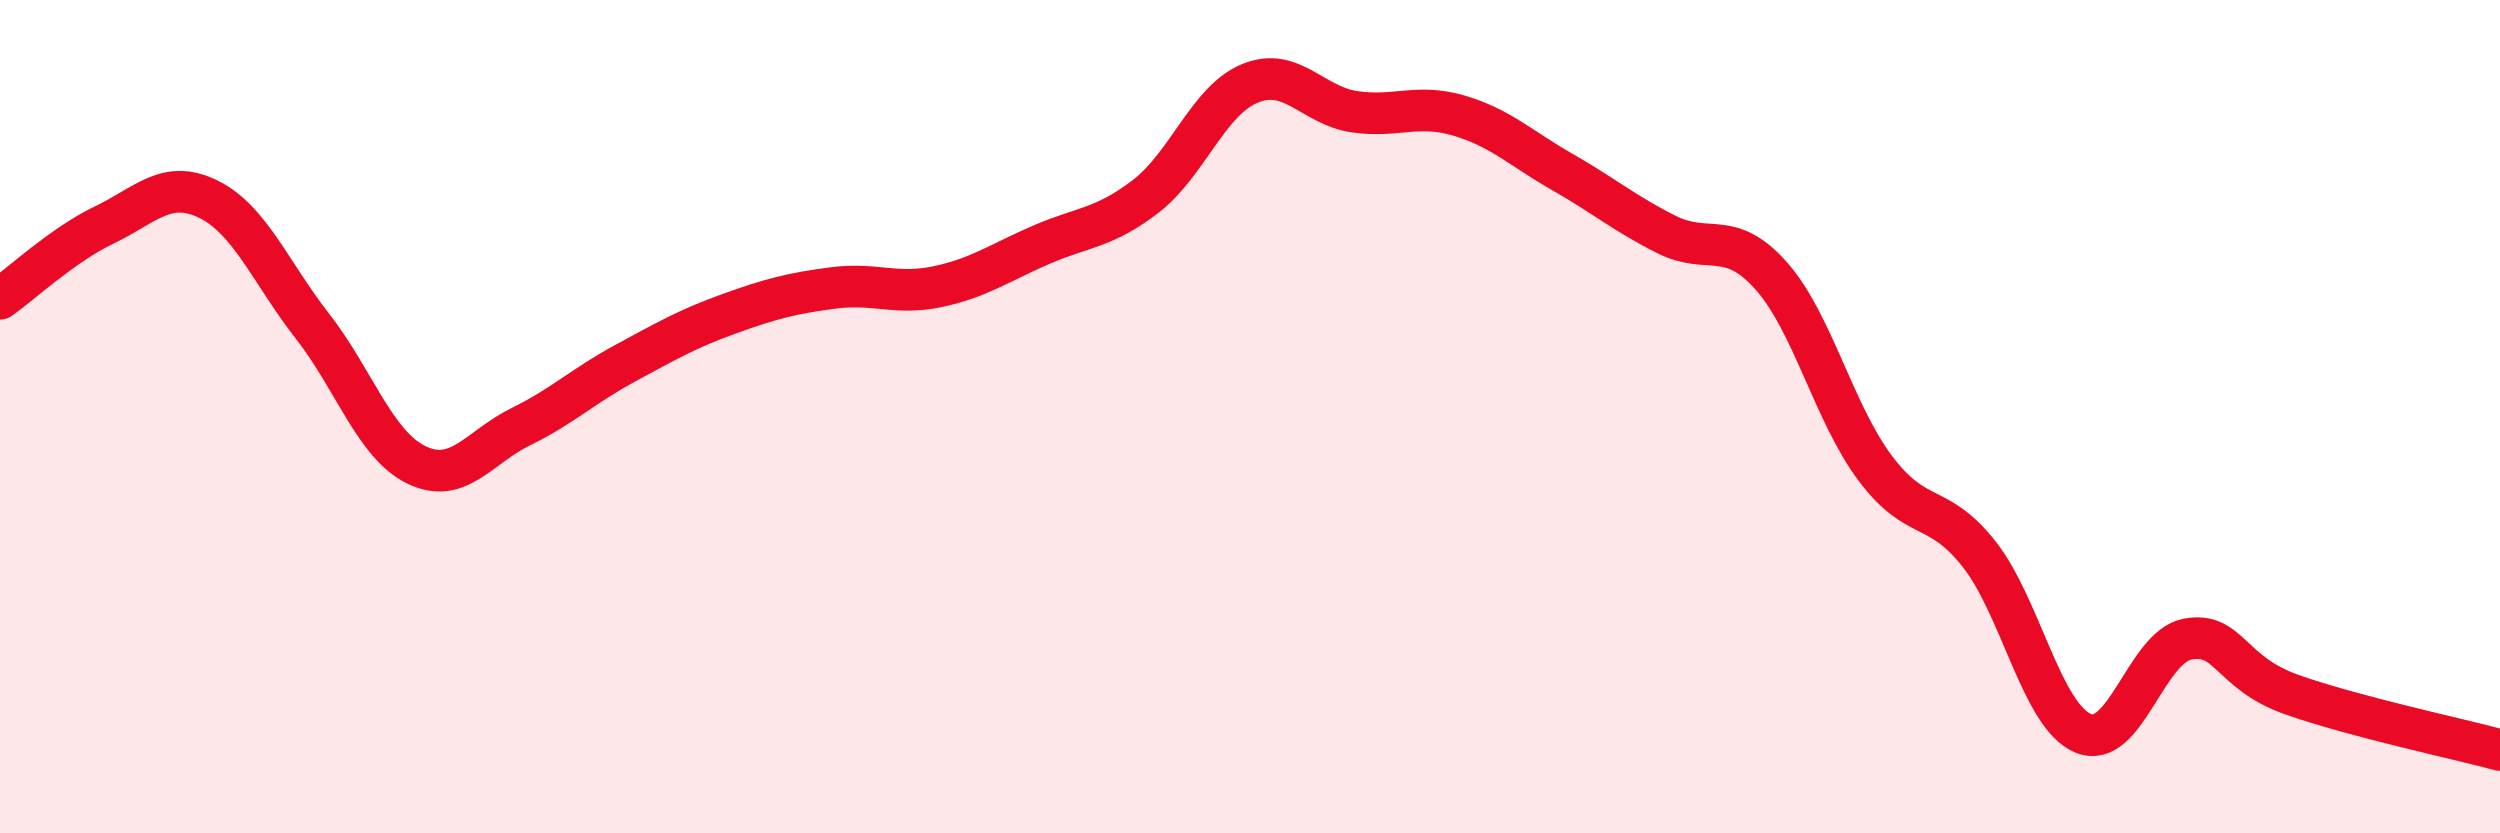
    <svg width="60" height="20" viewBox="0 0 60 20" xmlns="http://www.w3.org/2000/svg">
      <path
        d="M 0,7.17 C 0.5,6.82 1.5,5.88 2.5,5.4 C 3.5,4.92 4,4.29 5,4.78 C 6,5.27 6.5,6.55 7.5,7.83 C 8.5,9.11 9,10.68 10,11.16 C 11,11.64 11.5,10.73 12.5,10.24 C 13.5,9.75 14,9.26 15,8.72 C 16,8.18 16.5,7.89 17.5,7.53 C 18.5,7.17 19,7.04 20,6.91 C 21,6.78 21.5,7.09 22.5,6.88 C 23.5,6.67 24,6.3 25,5.87 C 26,5.44 26.5,5.48 27.5,4.71 C 28.5,3.94 29,2.41 30,2 C 31,1.59 31.5,2.53 32.5,2.68 C 33.5,2.83 34,2.48 35,2.77 C 36,3.06 36.5,3.56 37.5,4.13 C 38.5,4.7 39,5.13 40,5.63 C 41,6.13 41.5,5.49 42.5,6.61 C 43.5,7.73 44,9.89 45,11.23 C 46,12.57 46.5,12.03 47.5,13.3 C 48.5,14.57 49,17.19 50,17.6 C 51,18.01 51.5,15.53 52.5,15.34 C 53.5,15.15 53.5,16.14 55,16.67 C 56.5,17.2 59,17.73 60,18L60 20L0 20Z"
        fill="#EB0A25"
        opacity="0.1"
        stroke-linecap="round"
        stroke-linejoin="round"
      />
      <path
        d="M 0,7.17 C 0.5,6.82 1.5,5.88 2.5,5.4 C 3.5,4.92 4,4.29 5,4.78 C 6,5.27 6.5,6.55 7.5,7.83 C 8.5,9.11 9,10.68 10,11.16 C 11,11.64 11.5,10.73 12.5,10.24 C 13.5,9.75 14,9.26 15,8.72 C 16,8.18 16.5,7.89 17.5,7.53 C 18.5,7.17 19,7.04 20,6.91 C 21,6.78 21.5,7.09 22.5,6.88 C 23.5,6.67 24,6.3 25,5.87 C 26,5.44 26.5,5.48 27.5,4.71 C 28.5,3.94 29,2.41 30,2 C 31,1.59 31.5,2.53 32.5,2.68 C 33.5,2.83 34,2.48 35,2.77 C 36,3.06 36.5,3.56 37.5,4.13 C 38.5,4.7 39,5.13 40,5.63 C 41,6.13 41.5,5.49 42.5,6.61 C 43.5,7.73 44,9.89 45,11.23 C 46,12.57 46.5,12.03 47.5,13.3 C 48.5,14.57 49,17.19 50,17.6 C 51,18.01 51.5,15.53 52.5,15.34 C 53.5,15.15 53.5,16.14 55,16.67 C 56.5,17.2 59,17.73 60,18"
        stroke="#EB0A25"
        stroke-width="1"
        fill="none"
        stroke-linecap="round"
        stroke-linejoin="round"
      />
    </svg>
  